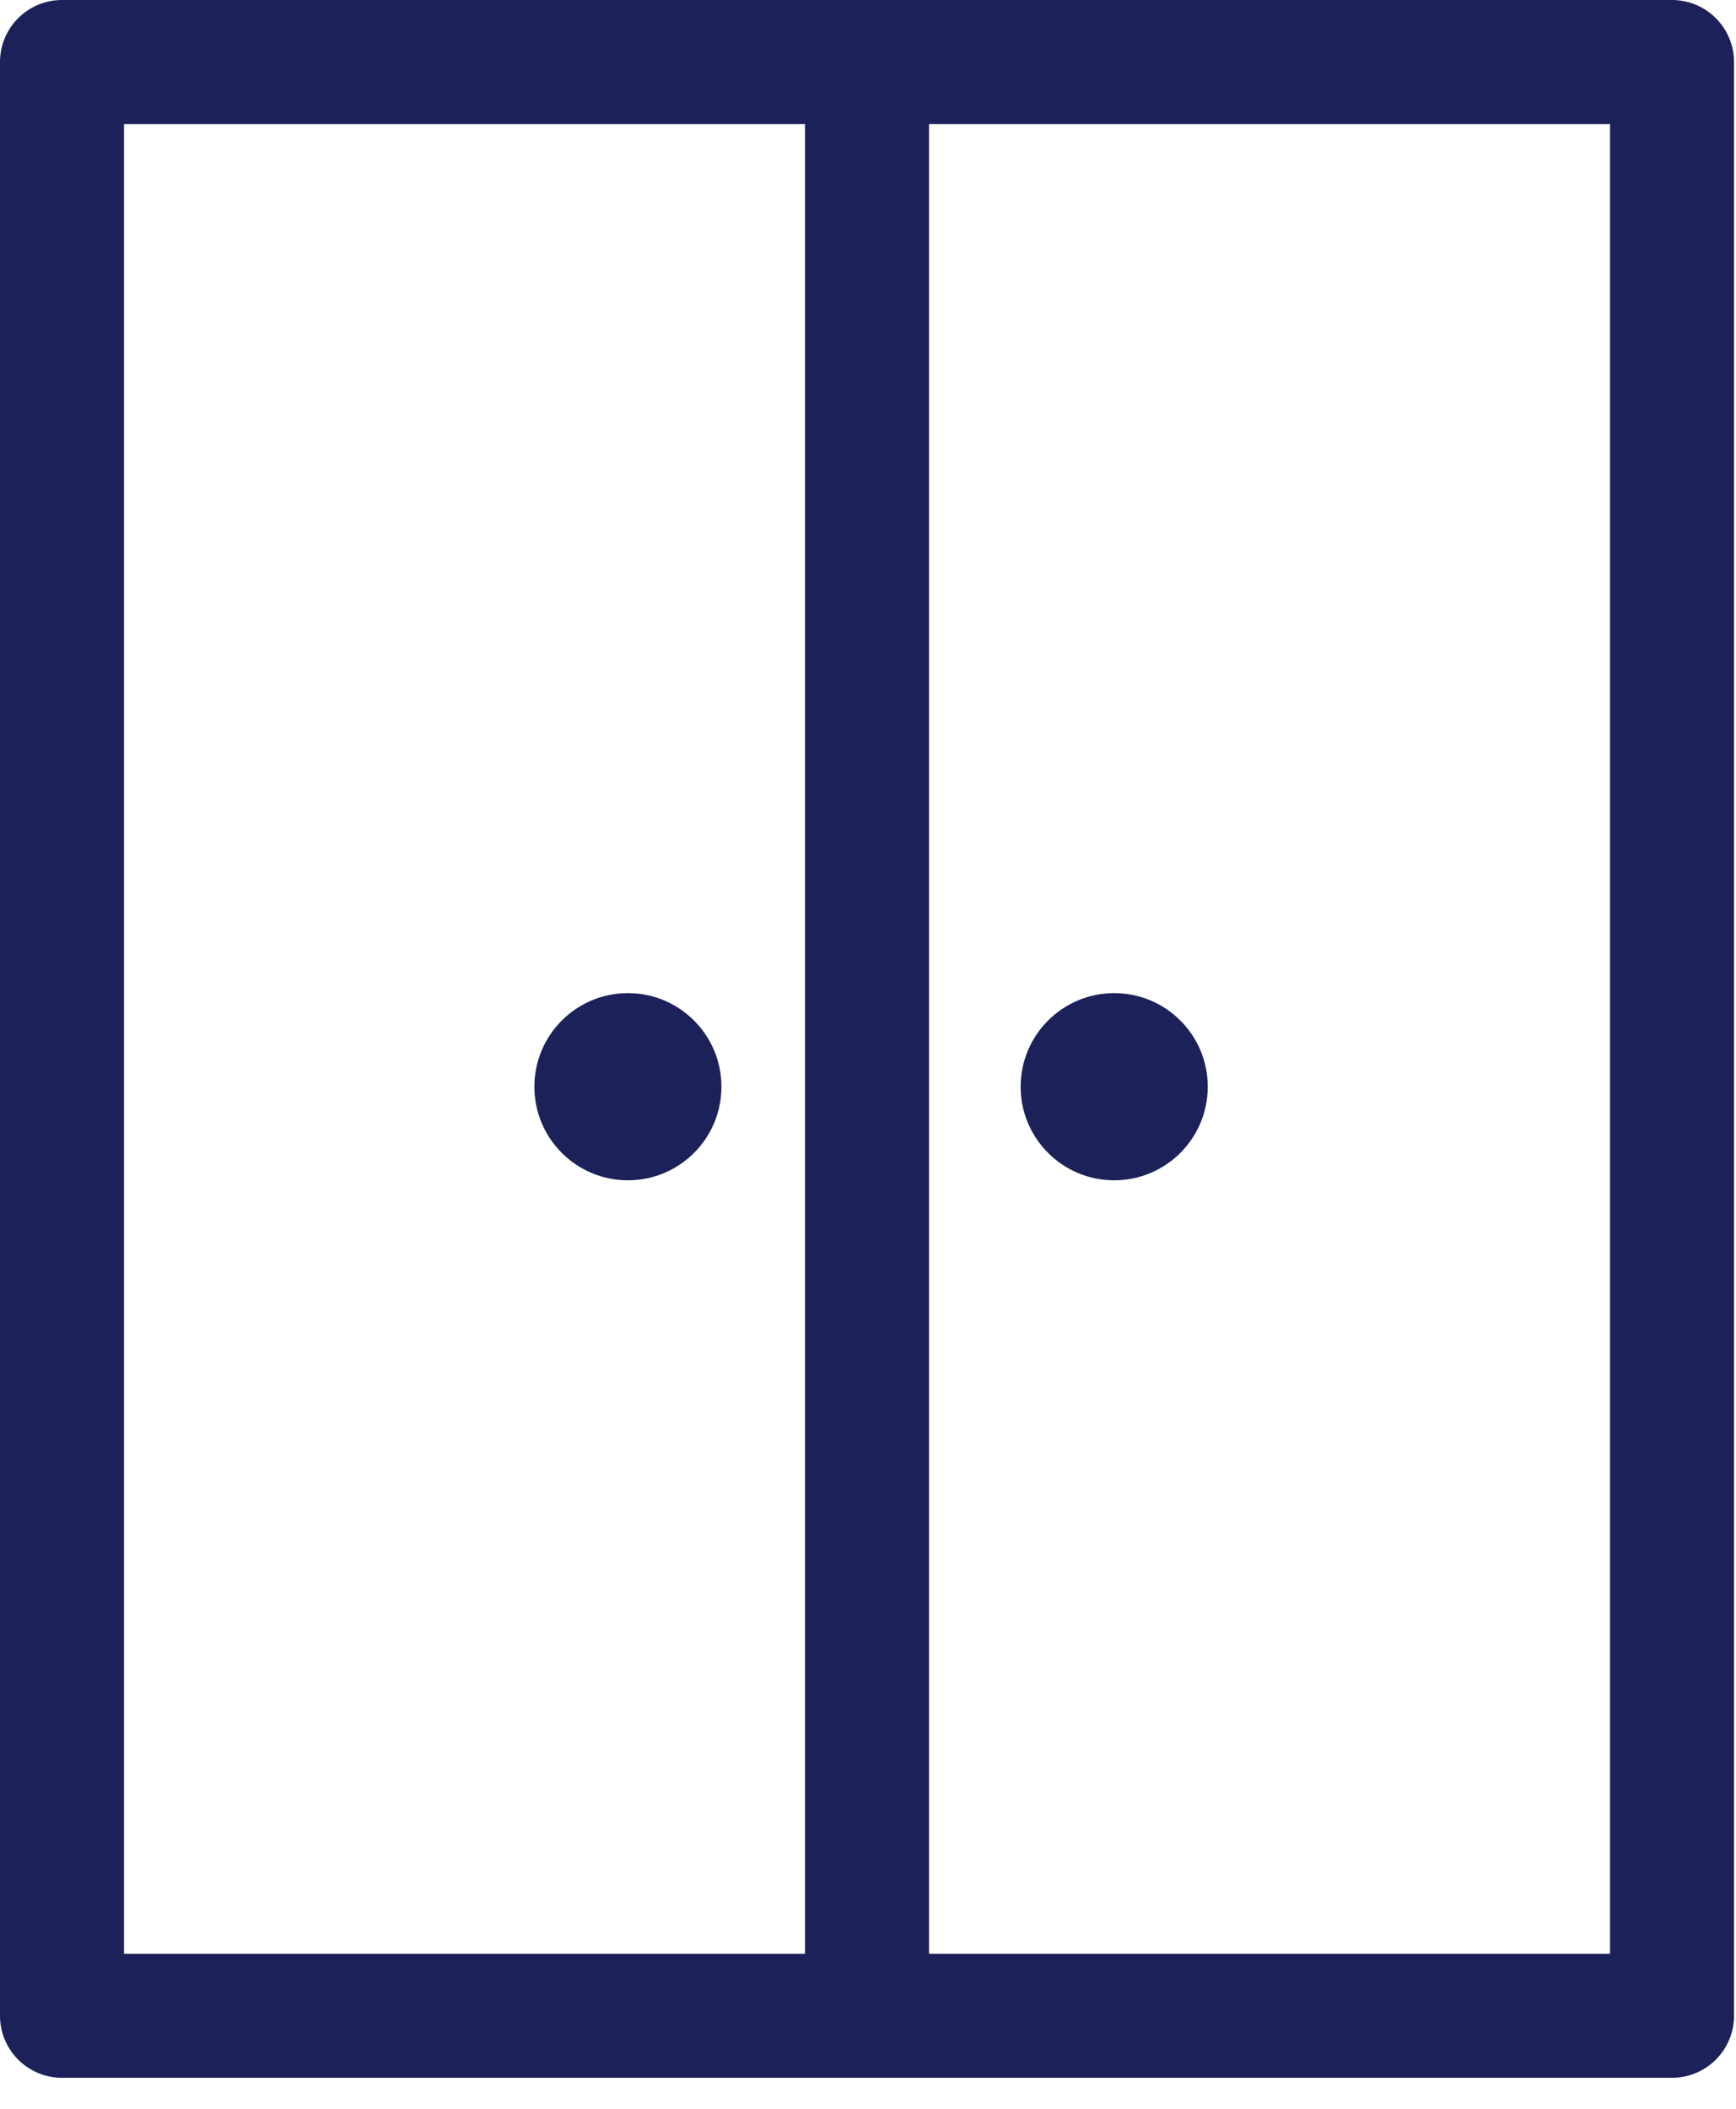 <svg height="34" viewBox="0 0 28 34" width="28" xmlns="http://www.w3.org/2000/svg"><g fill="none" fill-rule="evenodd" transform="translate(1 1)"><path d="m0 31.5h25.968v-31.5h-25.968z" stroke="#1d2159" stroke-linecap="square" stroke-linejoin="round" stroke-width="2"/><path d="m12.984 0v30.757" stroke="#1d2159" stroke-linecap="square" stroke-linejoin="round" stroke-width="2"/><g fill="#1d2159"><path d="m18.48 16.521c0 .833-.675 1.509-1.509 1.509-.833 0-1.509-.676-1.509-1.509s.676-1.509 1.509-1.509c.834 0 1.509.676 1.509 1.509"/><path d="m10.636 16.521c0 .833-.675 1.509-1.508 1.509-.834 0-1.509-.676-1.509-1.509s.675-1.509 1.509-1.509c.833 0 1.508.676 1.508 1.509"/></g></g></svg>